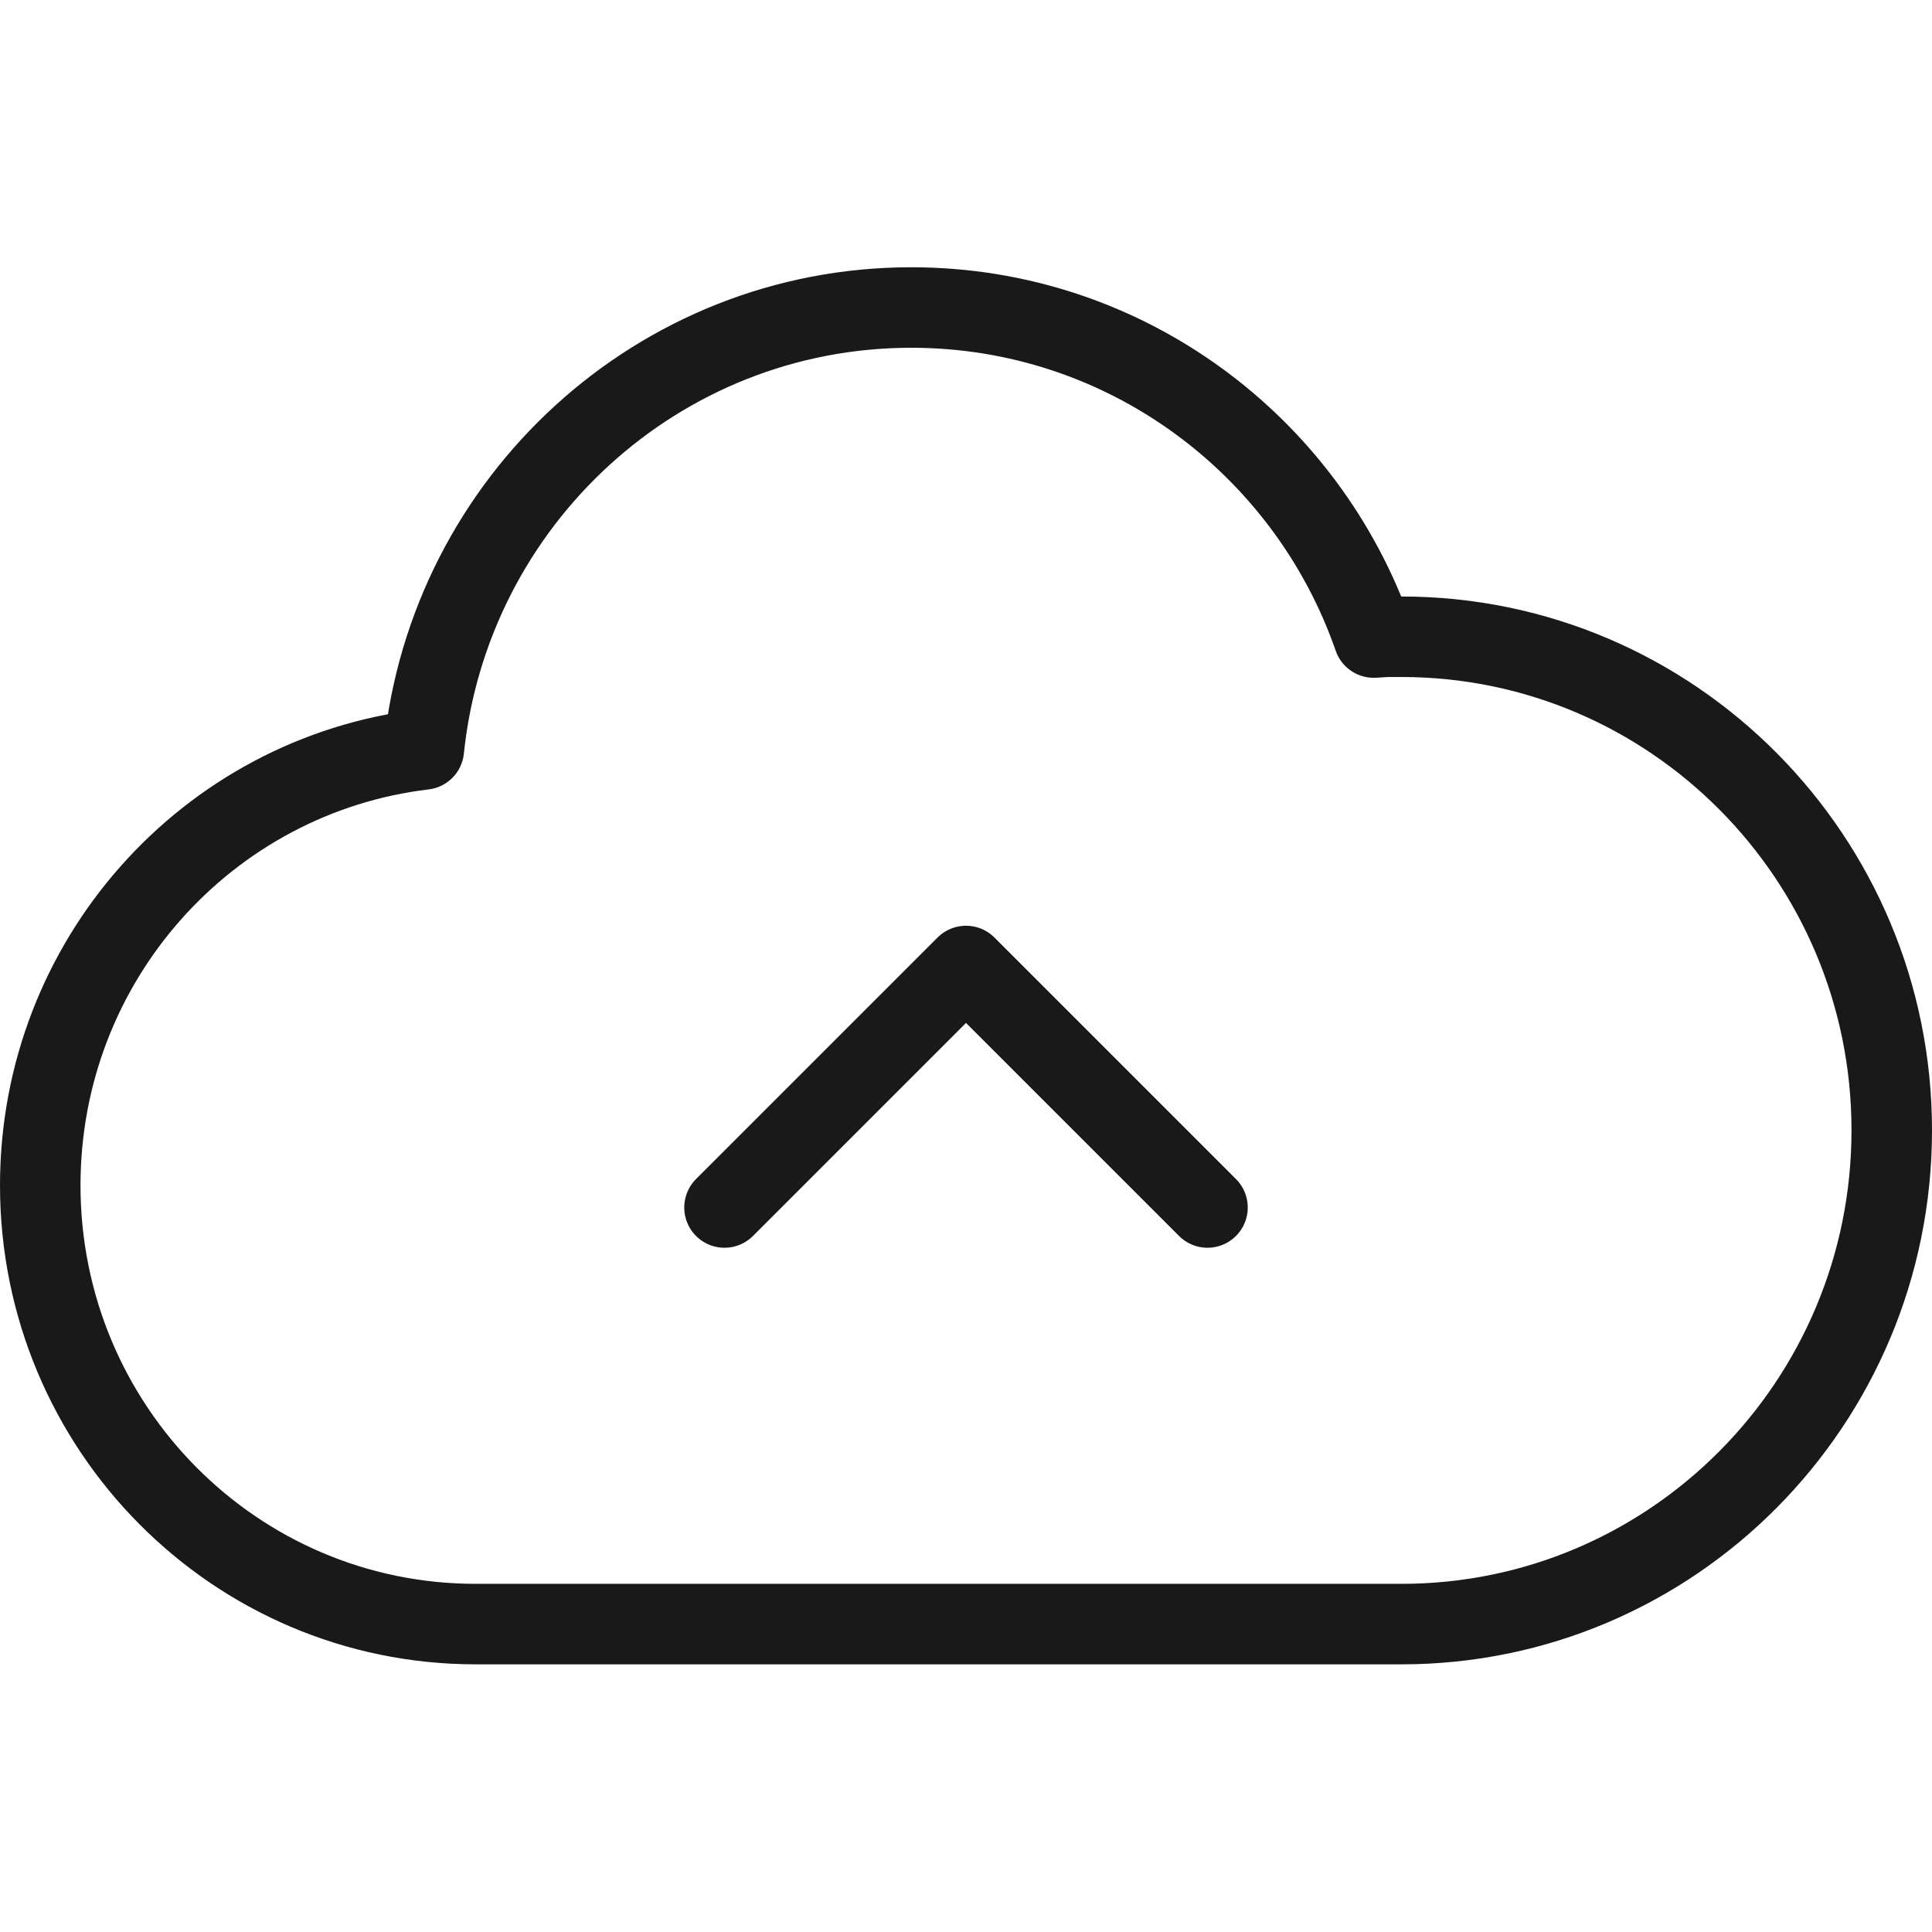 <svg width="48" height="48" viewBox="0 0 48 48" fill="none" xmlns="http://www.w3.org/2000/svg" xmlns:xlink="http://www.w3.org/1999/xlink">
	<desc>
			Created with Pixso.
	</desc>
	<defs/>
	<g opacity="0">
		<rect id="bg" width="48" height="48" fill="#C4C4C4" fill-opacity="1"/>
	</g>
	<path id="path4" d="M11.82 40.35C5.84 40.35 1 35.47 1 29.45C1 23.86 5.16 19.26 10.53 18.62C11.17 12.45 16.35 7.64 22.64 7.64C27.95 7.64 32.47 11.06 34.13 15.84L34.46 15.82L34.82 15.82C41.54 15.82 47 21.31 47 28.08C47 34.86 41.54 40.35 34.82 40.35L11.82 40.35Z" fill="#FFFFFF" fill-opacity="0" fill-rule="evenodd"/>
	<path id="path4" d="M1 29.45C1 23.86 5.16 19.26 10.53 18.62C11.17 12.45 16.35 7.64 22.64 7.64C27.95 7.64 32.47 11.06 34.13 15.84L34.46 15.82L34.82 15.82C41.54 15.82 47 21.31 47 28.08C47 34.86 41.54 40.35 34.82 40.35L11.82 40.35C5.84 40.35 1 35.47 1 29.45Z" stroke="#191919" stroke-opacity="1" stroke-width="2" stroke-linejoin="round"/>
	<path id="路径 11" d="M18 30L24 24L30 30" stroke="#191919" stroke-opacity="1" stroke-width="2" stroke-linejoin="round" stroke-linecap="round"/>
</svg>
